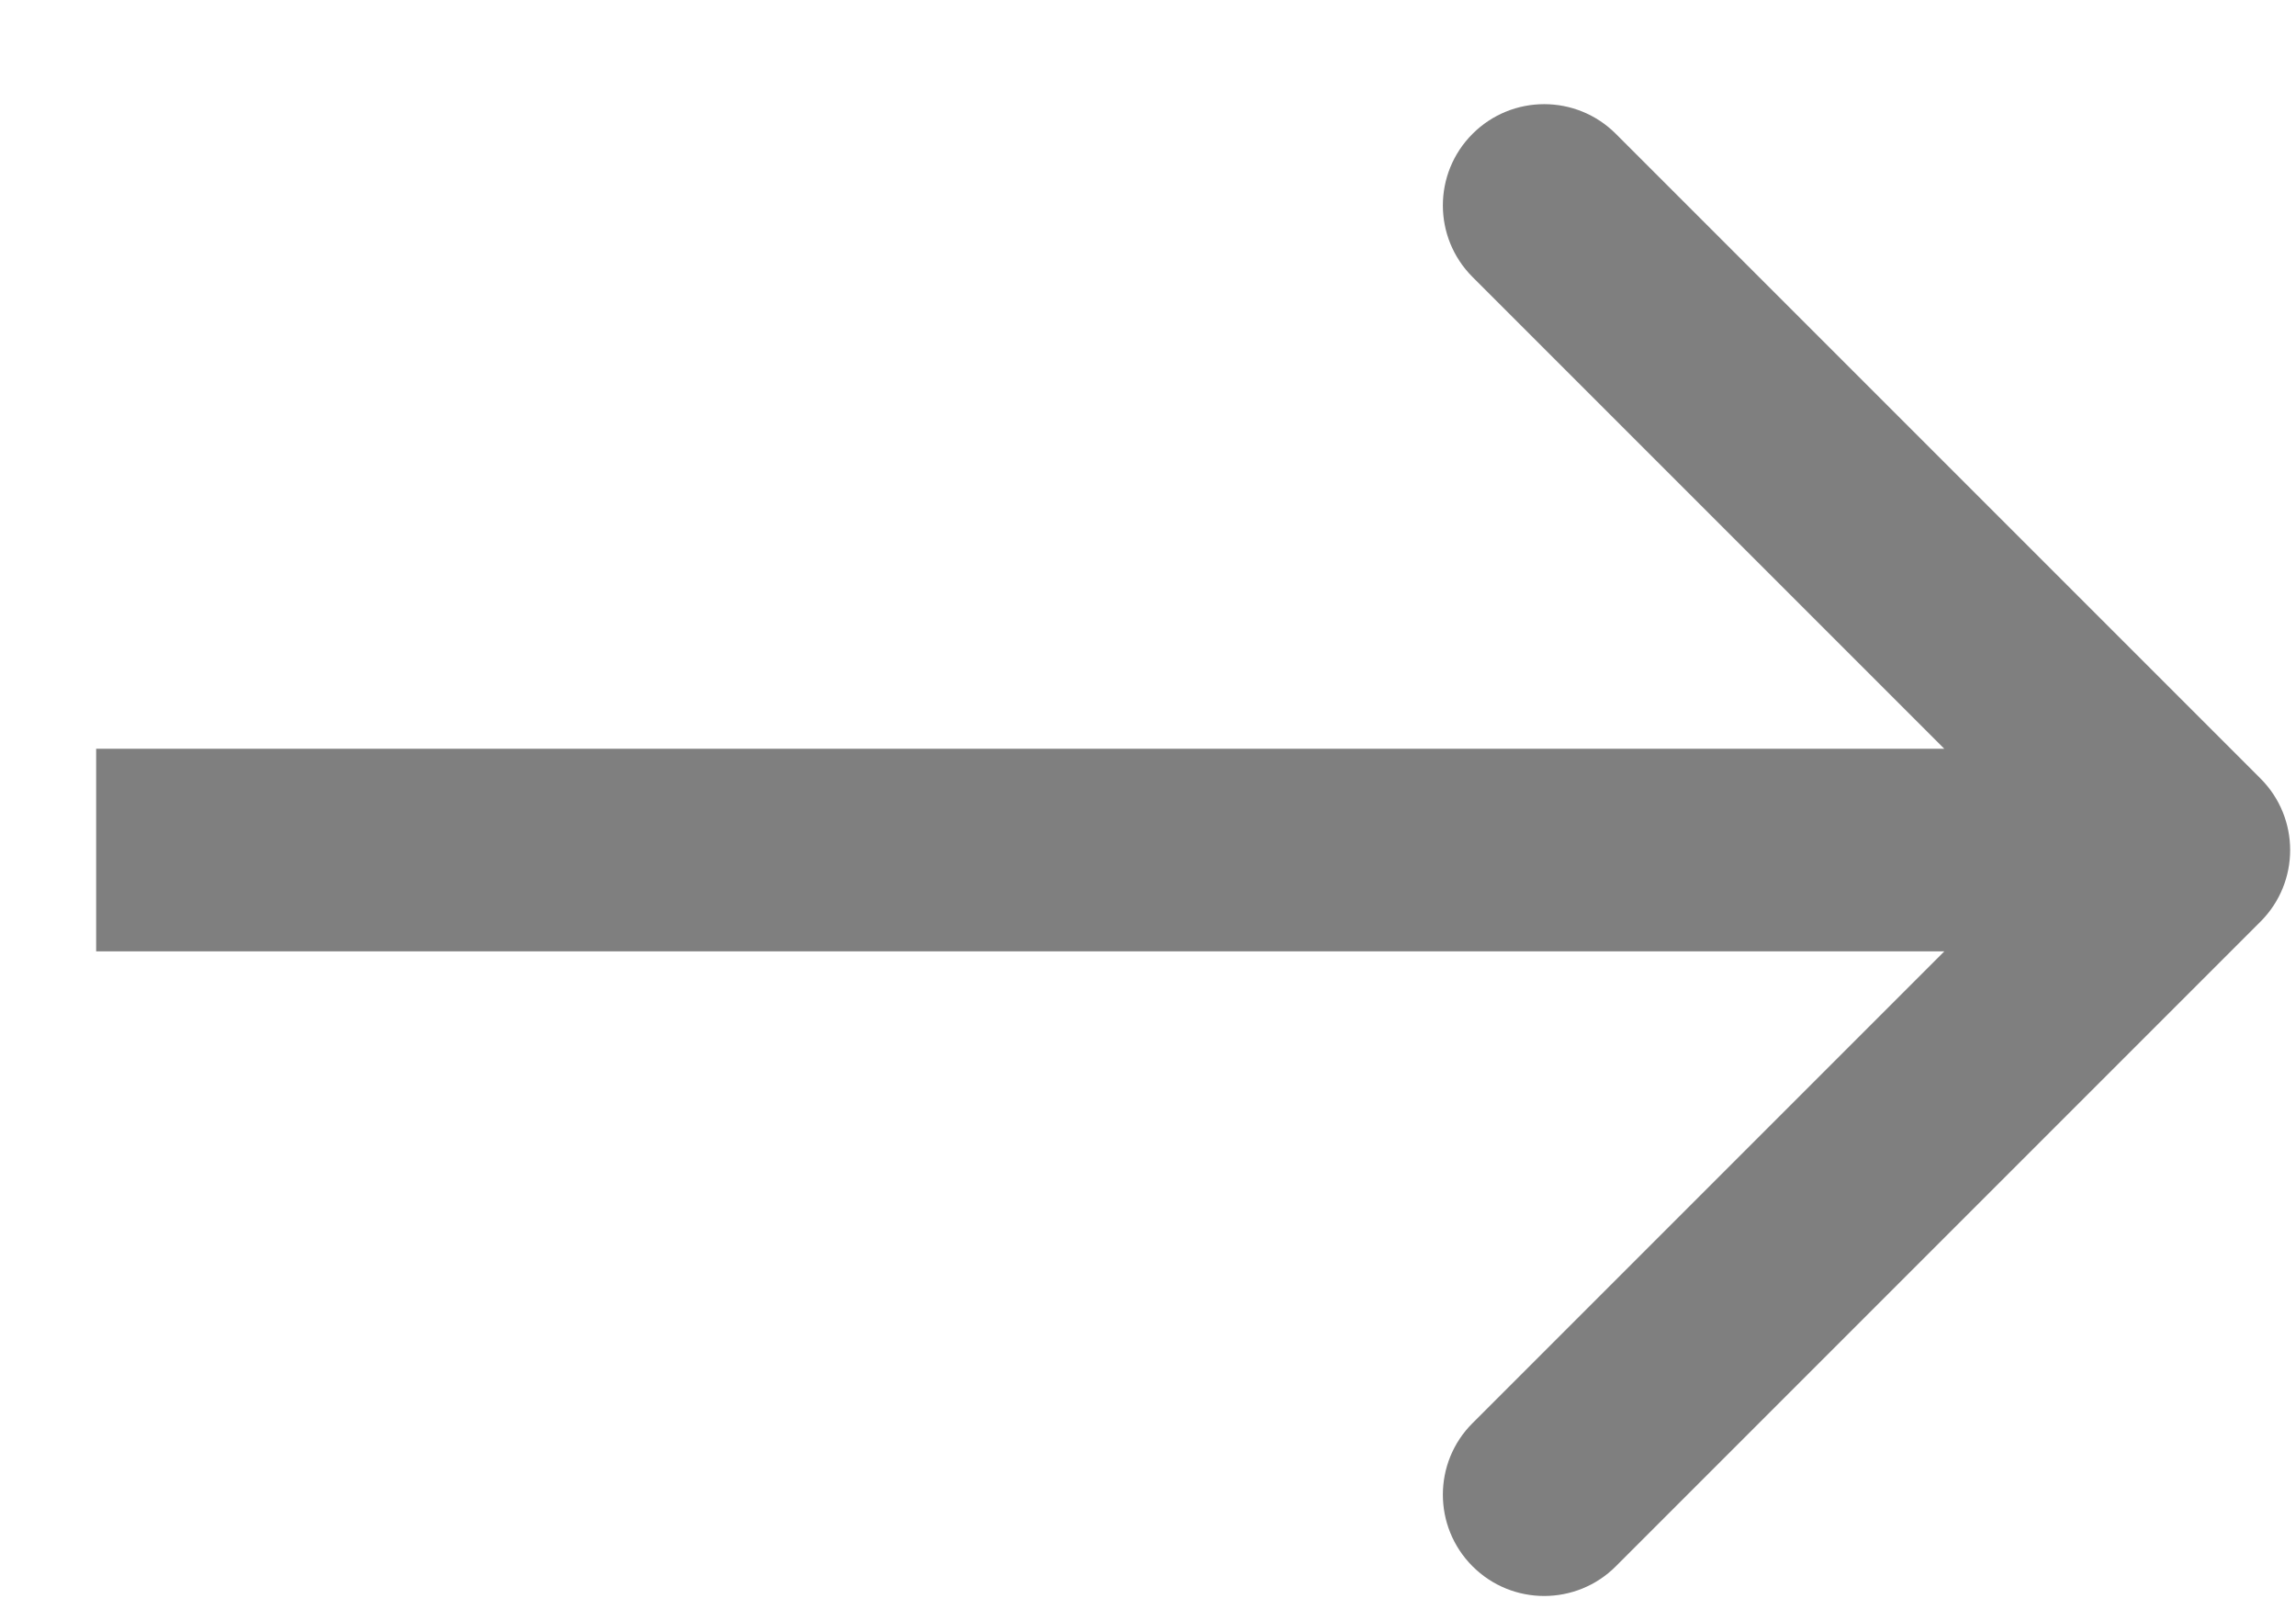<svg width="17" height="12" viewBox="0 0 17 12" fill="none" xmlns="http://www.w3.org/2000/svg">
<path d="M16.737 6.824C17.03 6.531 17.03 6.057 16.737 5.764L11.964 0.991C11.671 0.698 11.196 0.698 10.903 0.991C10.61 1.284 10.61 1.758 10.903 2.051L15.146 6.294L10.903 10.537C10.61 10.829 10.61 11.304 10.903 11.597C11.196 11.89 11.671 11.89 11.964 11.597L16.737 6.824ZM0.712 7.044H16.206V5.544H0.712V7.044Z" fill="black" fill-opacity="0.5"/>
</svg>
